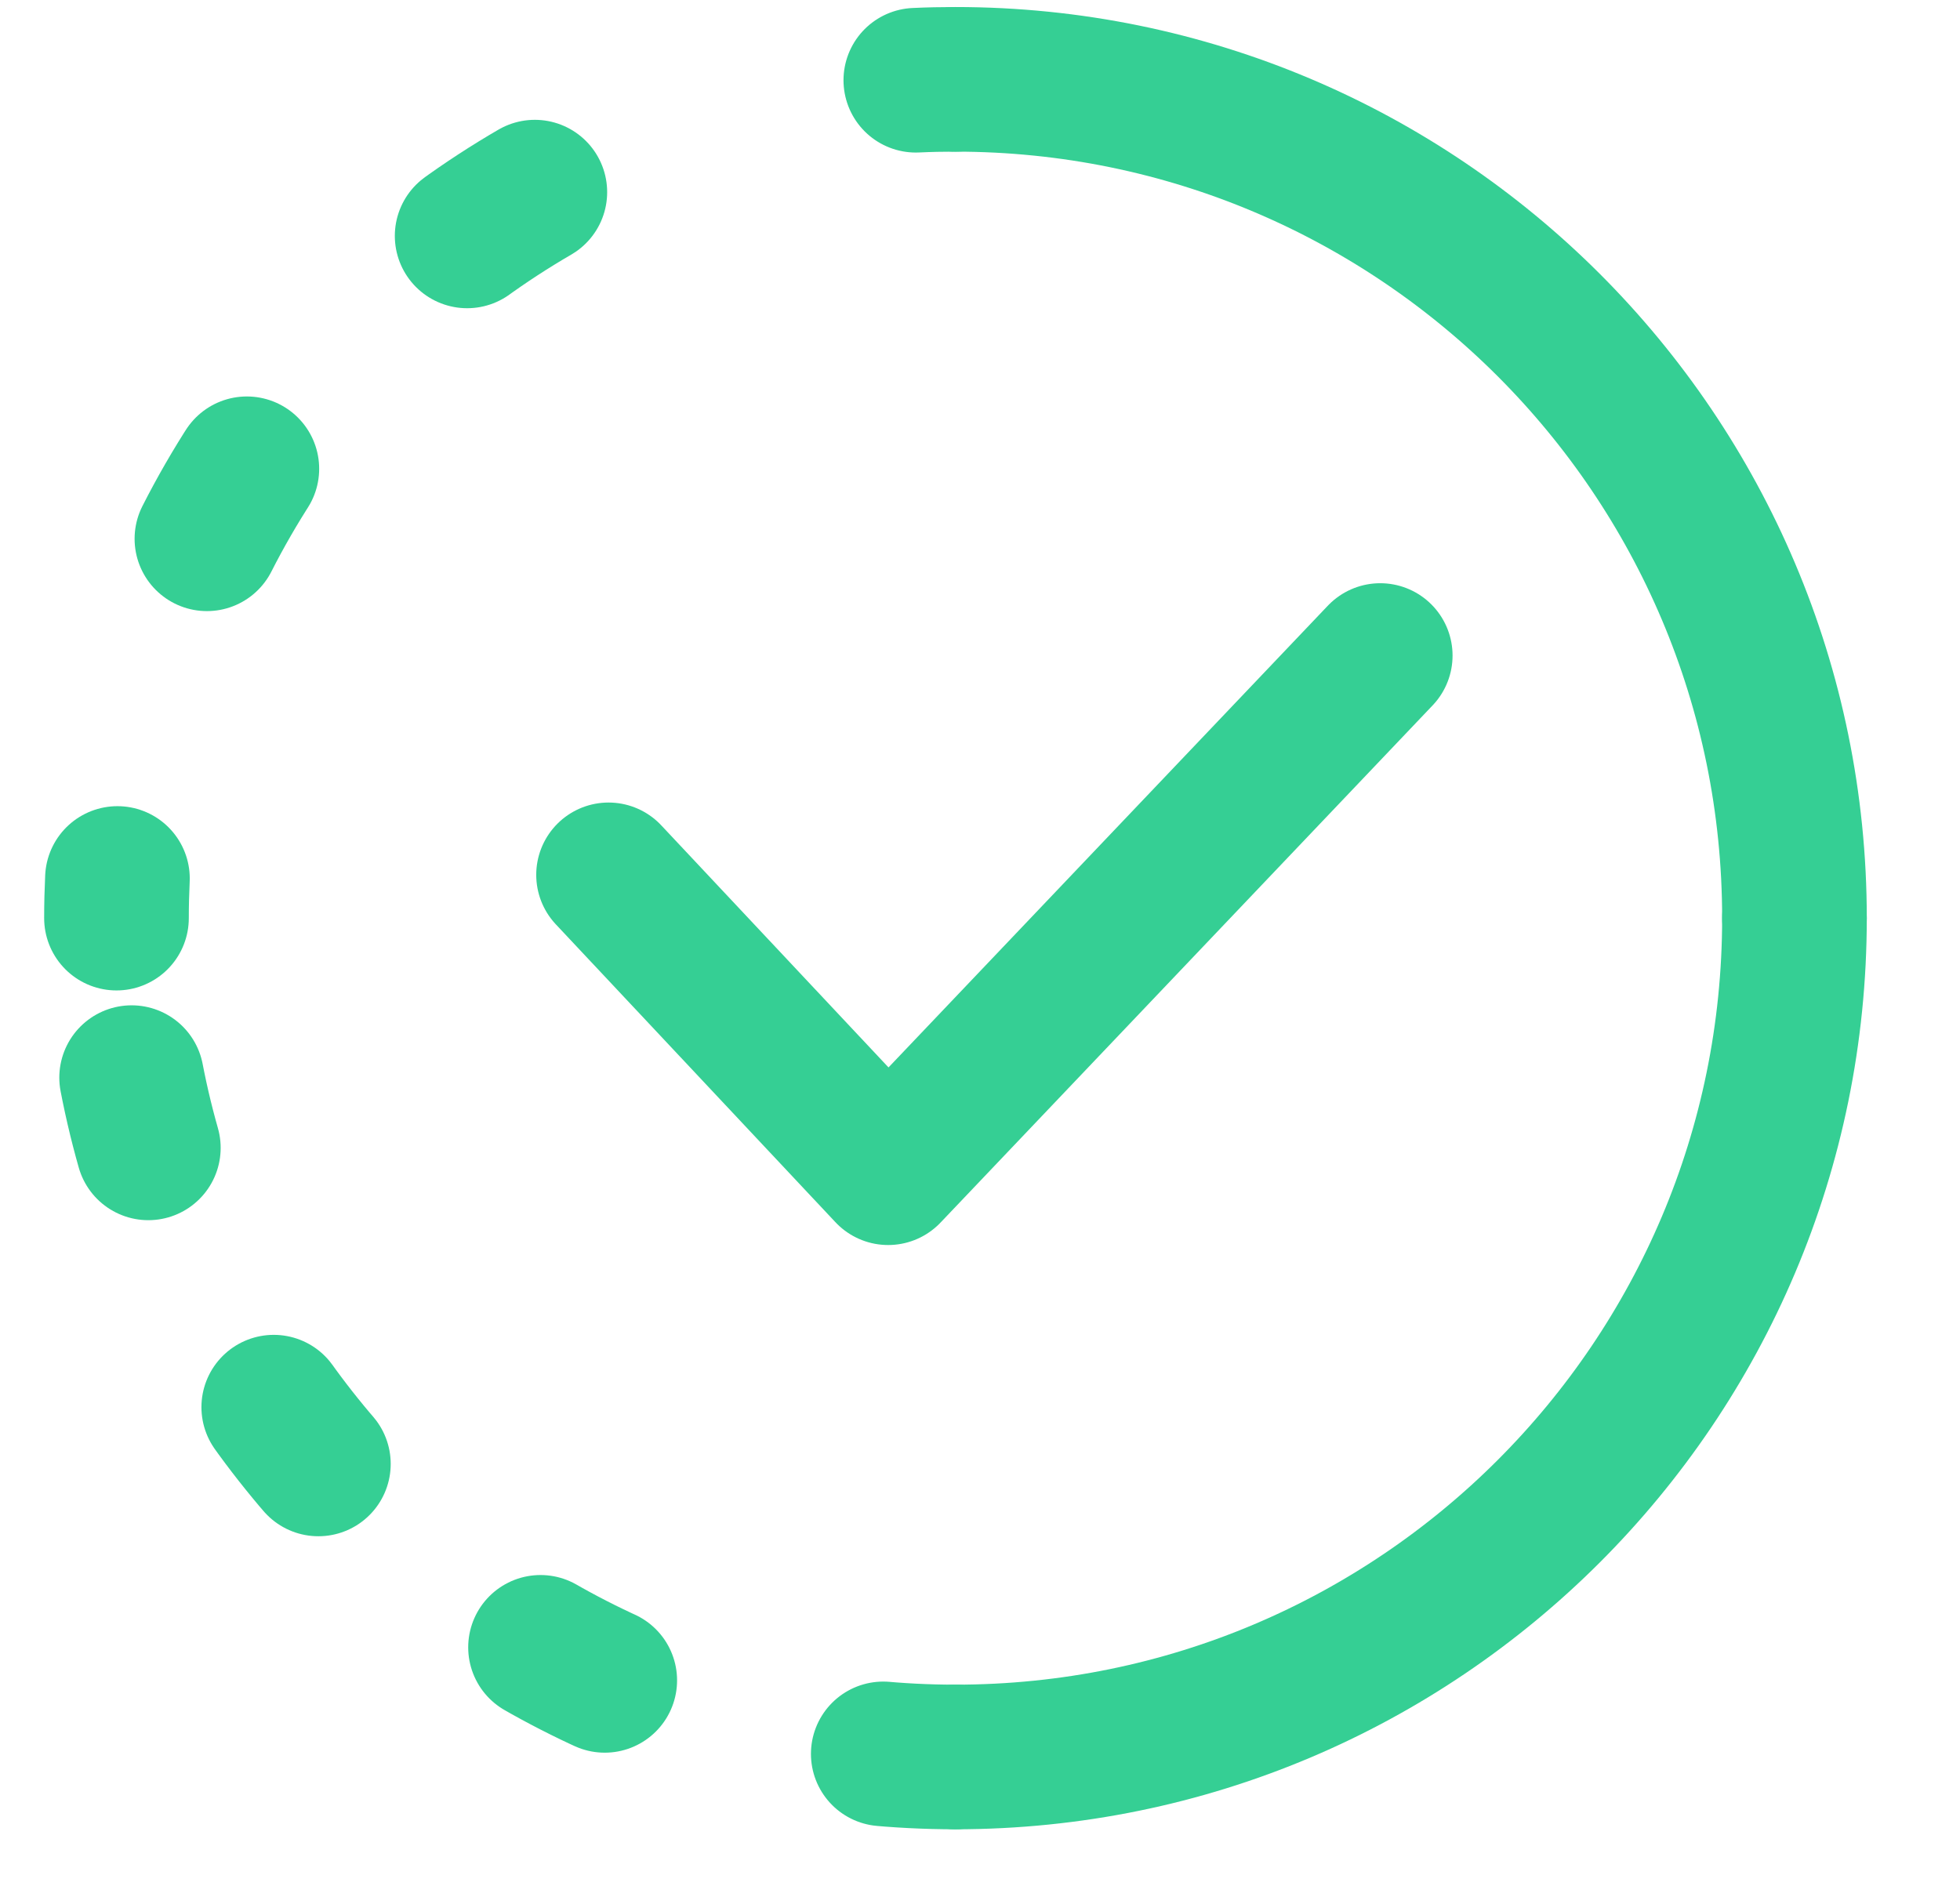 <svg width="35" height="34" viewBox="0 0 35 34" fill="none" xmlns="http://www.w3.org/2000/svg">
<g clip-path="url(#clip0_1149_53123)">
<path d="M10.867 15.625L15.86 20.945L24.647 11.708" stroke="#35CF94" stroke-width="2.583" stroke-linecap="round" stroke-linejoin="round"/>
<path d="M17.062 1.417C25.336 1.417 32.044 8.125 32.044 16.398" stroke="#35CF94" stroke-width="2.583" stroke-linecap="round" stroke-linejoin="round"/>
<path d="M32.044 16.398C32.044 24.672 25.336 31.38 17.062 31.38" stroke="#35CF94" stroke-width="2.583" stroke-linecap="round" stroke-linejoin="round"/>
<path d="M17.061 31.38C8.788 31.38 2.08 24.672 2.08 16.398" stroke="#35CF94" stroke-width="2.583" stroke-linecap="round" stroke-linejoin="round" stroke-dasharray="1.29 5.17"/>
<path d="M2.08 16.398C2.08 16.16 2.086 15.925 2.097 15.69" stroke="#35CF94" stroke-width="2.583" stroke-linecap="round" stroke-linejoin="round"/>
<path d="M3.695 9.623C5.609 5.855 9.069 3.004 13.241 1.908" stroke="#35CF94" stroke-width="2.583" stroke-linecap="round" stroke-linejoin="round" stroke-dasharray="1.44 5.76"/>
<path d="M16.354 1.433C16.589 1.422 16.824 1.417 17.062 1.417" stroke="#35CF94" stroke-width="2.583" stroke-linecap="round" stroke-linejoin="round"/>
</g>
<defs>
<clipPath id="clip0_1149_53123">
<rect width="34" height="34" fill="white" transform="translate(0.666)"/>
</clipPath>
</defs>
</svg>

